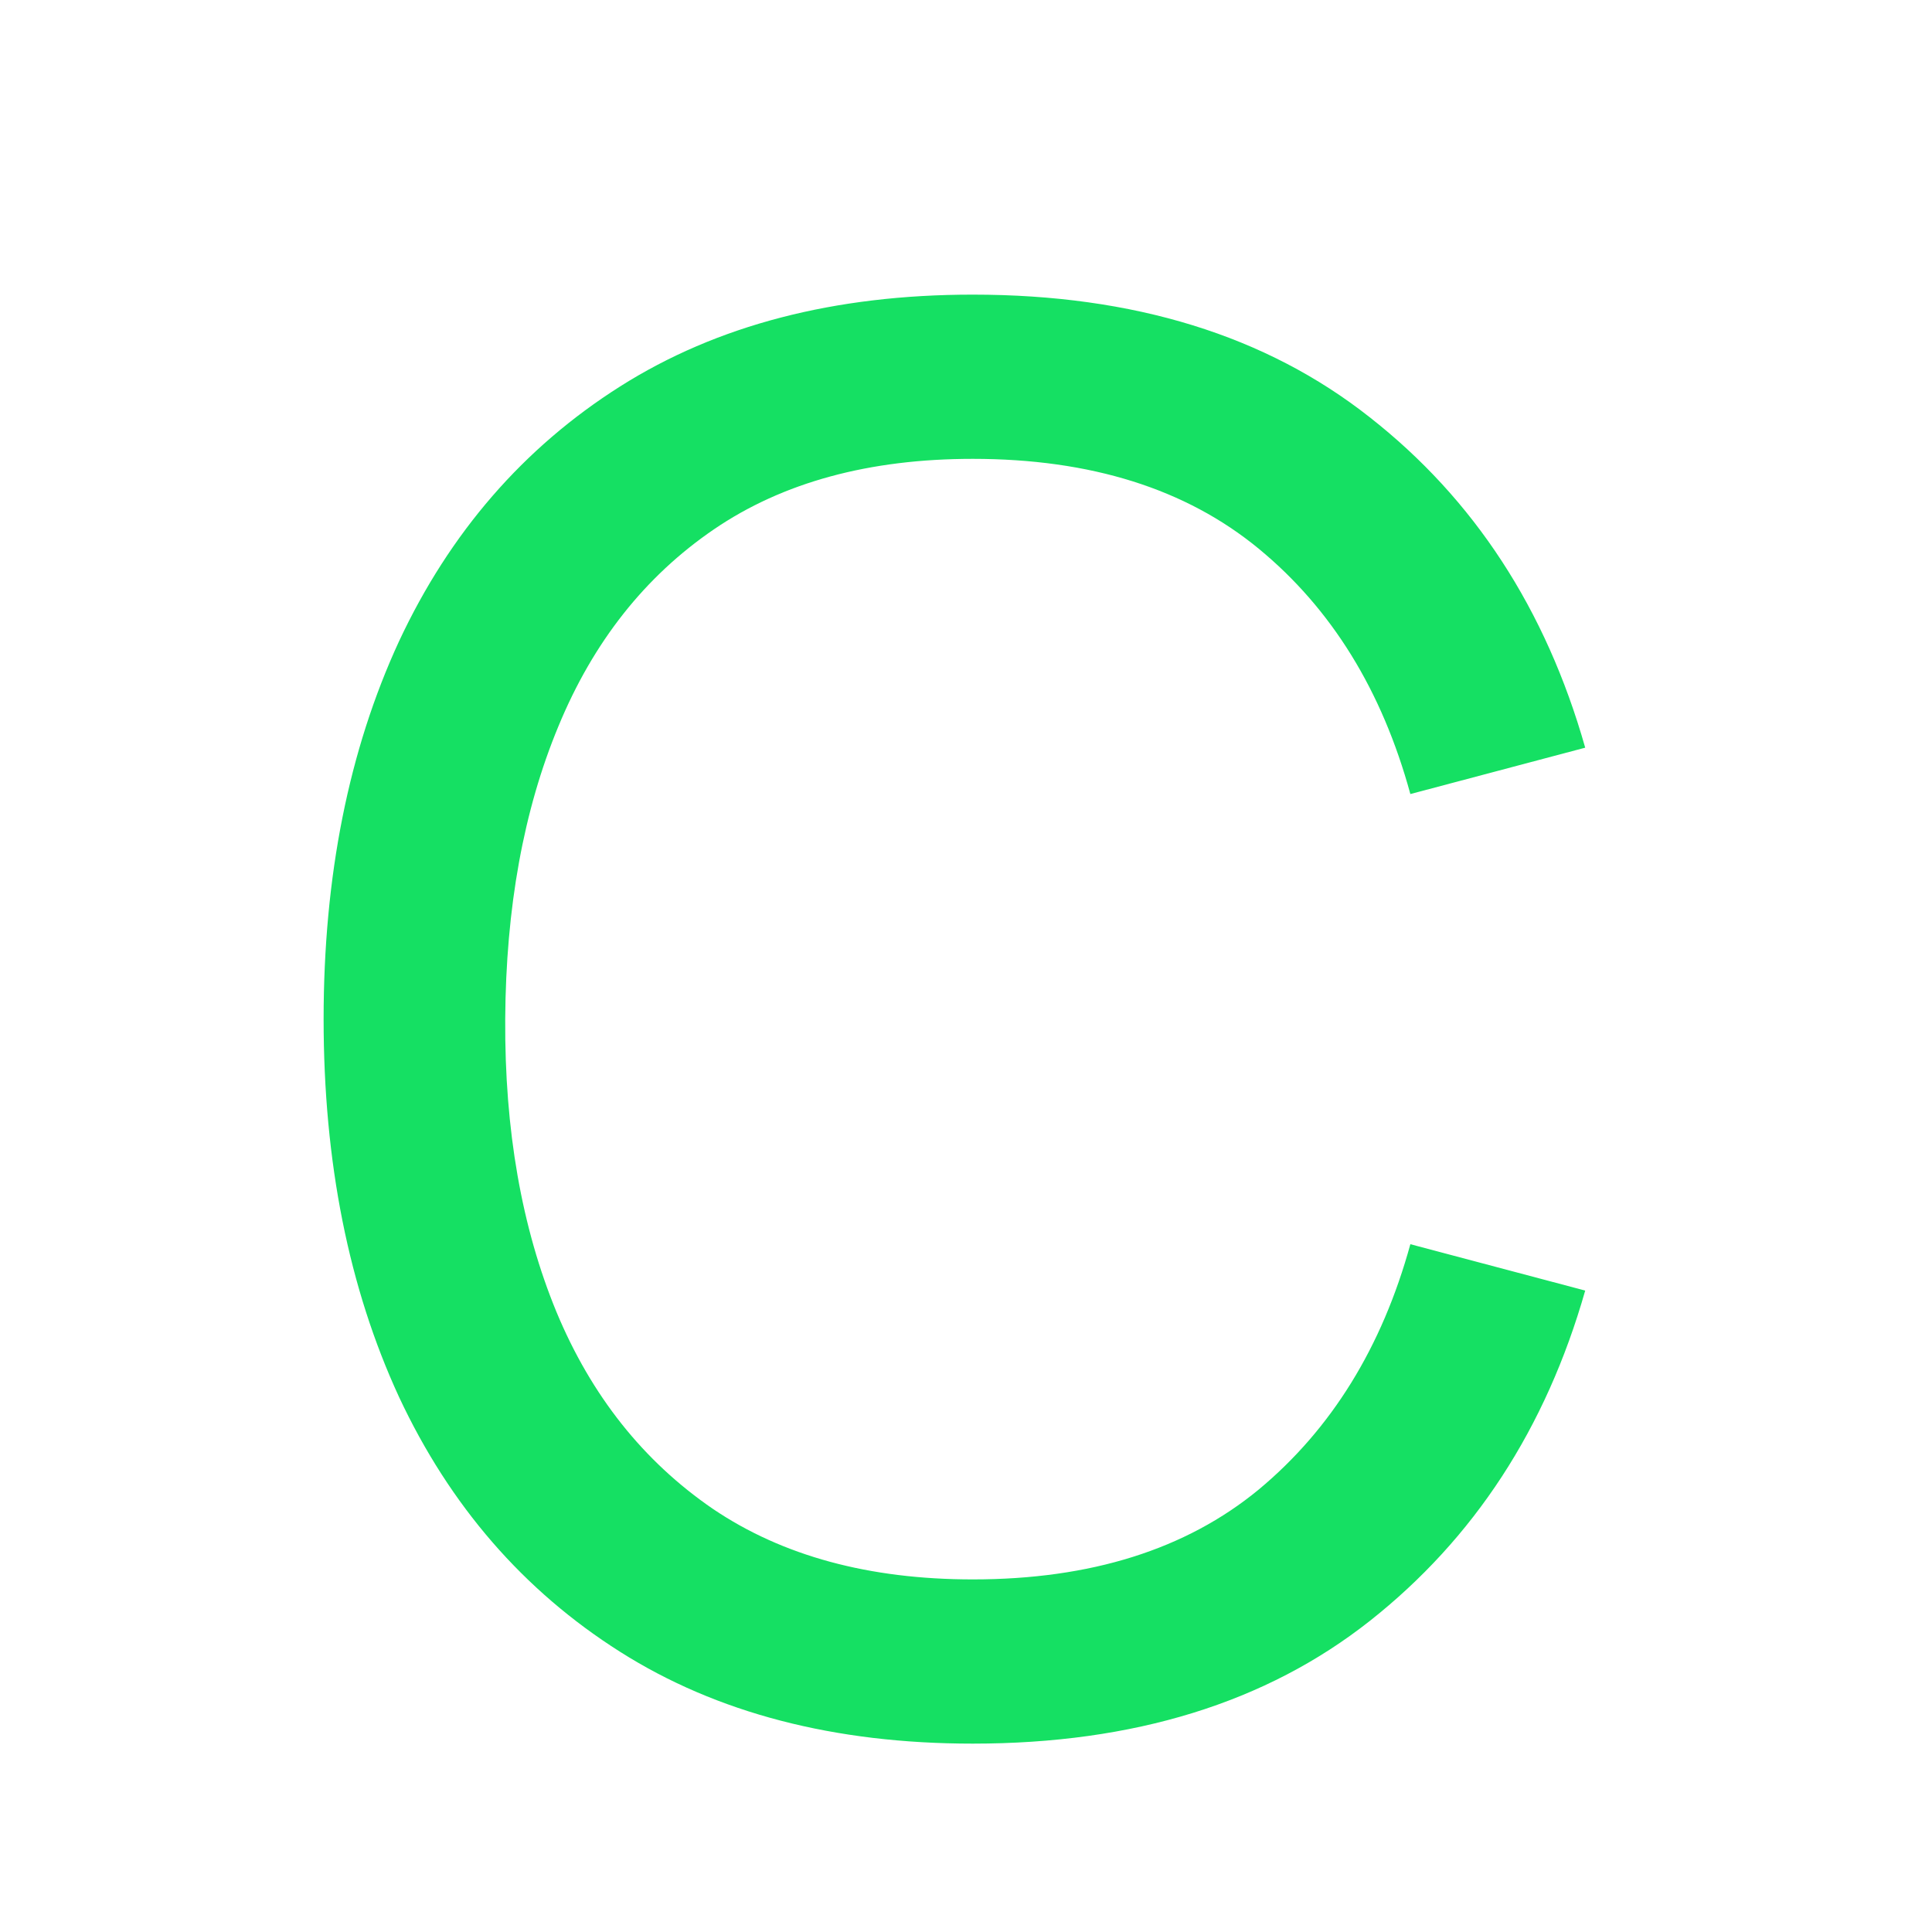 <svg width="80" height="80" viewBox="0 0 80 80" fill="none" xmlns="http://www.w3.org/2000/svg">
<g clip-path="url(#clip0_4060_444)">
<path d="M40.28 72.2C34.547 72.2 29.68 70.933 25.68 68.4C21.68 65.867 18.627 62.347 16.52 57.84C14.44 53.333 13.4 48.12 13.4 42.2C13.4 36.28 14.44 31.067 16.52 26.56C18.627 22.053 21.68 18.533 25.68 16C29.68 13.467 34.547 12.2 40.28 12.2C46.947 12.2 52.427 13.893 56.72 17.28C61.04 20.667 64.013 25.227 65.64 30.96L58.4 32.88C57.227 28.587 55.133 25.2 52.12 22.72C49.107 20.24 45.16 19 40.28 19C35.987 19 32.413 19.973 29.56 21.92C26.707 23.867 24.56 26.587 23.12 30.08C21.68 33.547 20.947 37.587 20.92 42.2C20.893 46.787 21.6 50.827 23.04 54.32C24.48 57.787 26.64 60.507 29.52 62.48C32.4 64.427 35.987 65.4 40.28 65.4C45.16 65.4 49.107 64.16 52.12 61.68C55.133 59.173 57.227 55.787 58.4 51.52L65.64 53.44C64.013 59.147 61.04 63.707 56.72 67.12C52.427 70.507 46.947 72.2 40.28 72.2Z" fill="#15E063"/>
</g>
<defs>
<clipPath id="clip0_4060_444">
<rect width="80" height="80" fill="white"/>
</clipPath>
</defs>
</svg>
